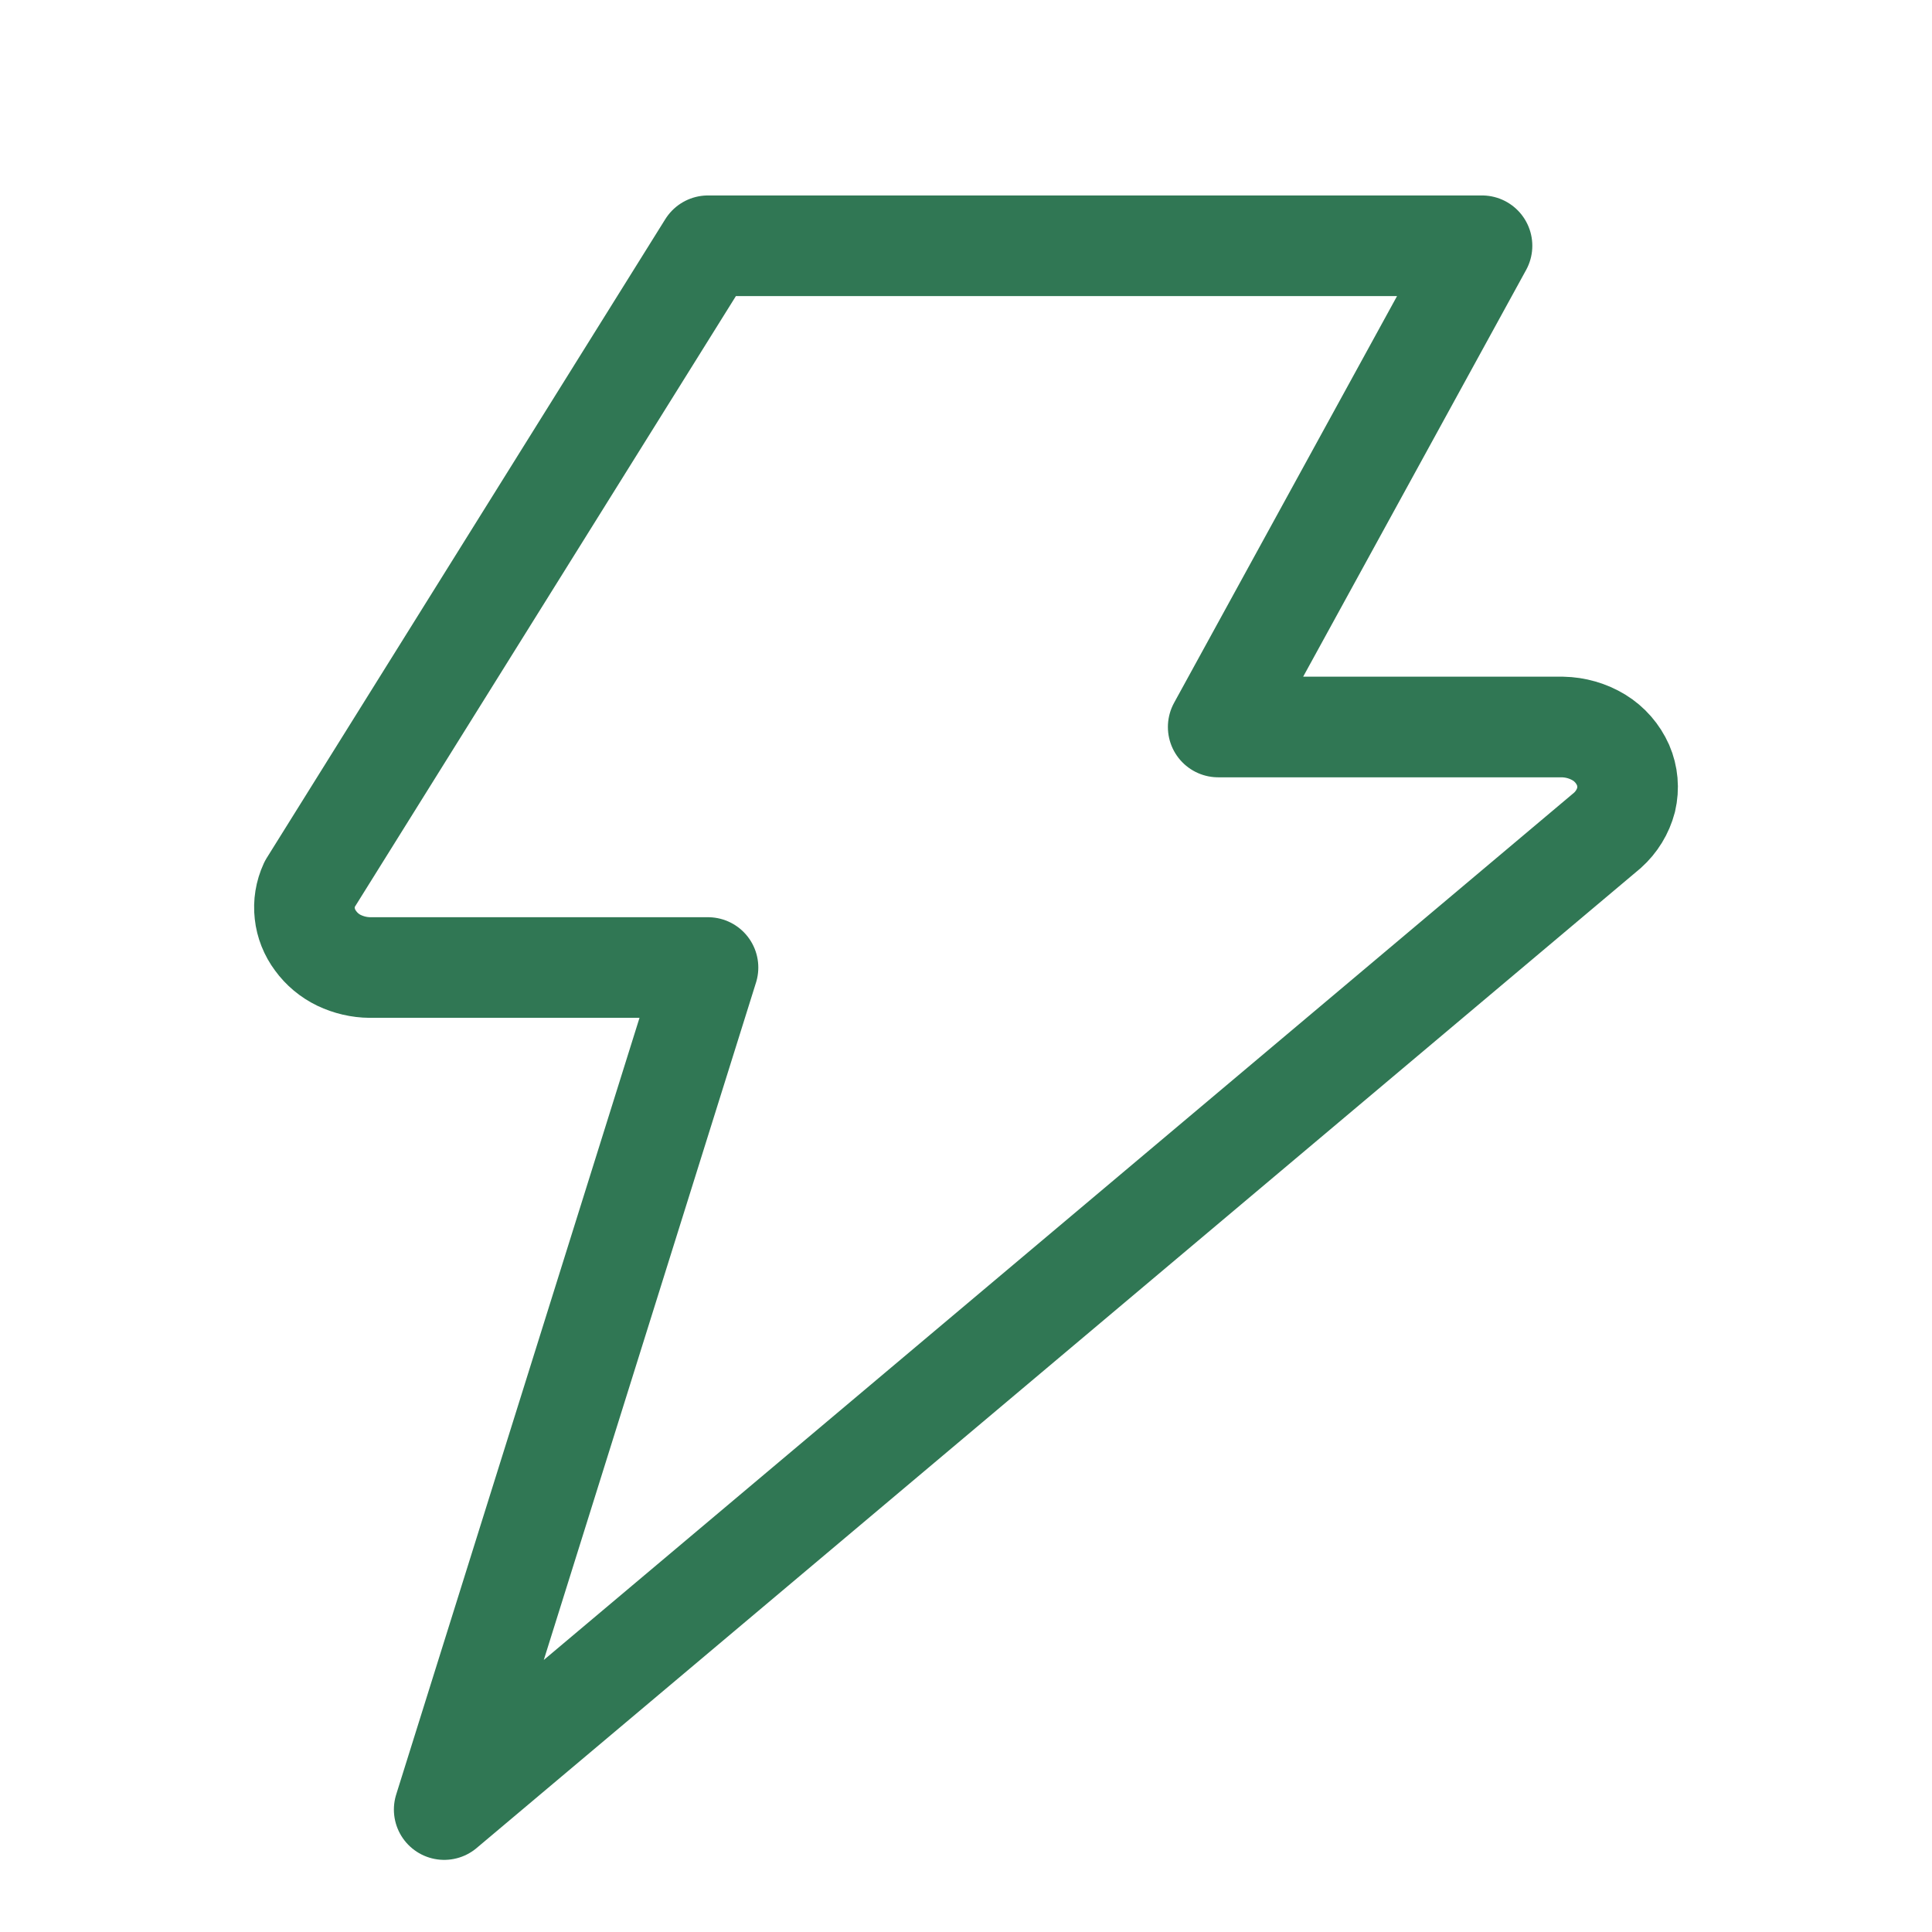 <svg width="24" height="24" viewBox="0 0 24 24" fill="none" xmlns="http://www.w3.org/2000/svg">
<path d="M8.795 3.053L3.844 10.988C3.792 11.101 3.772 11.225 3.786 11.348C3.799 11.47 3.846 11.587 3.92 11.686C3.995 11.79 4.096 11.874 4.212 11.93C4.332 11.987 4.463 12.018 4.596 12.019H8.795L5.518 22.479L19.968 10.315C20.081 10.214 20.162 10.082 20.2 9.936C20.234 9.791 20.221 9.639 20.162 9.503C20.099 9.362 19.996 9.243 19.864 9.162C19.727 9.079 19.571 9.034 19.41 9.031H15.133L18.41 3.053H8.795Z" stroke="#307754" stroke-width="1.25" stroke-linecap="round" stroke-linejoin="round"/>
</svg>
